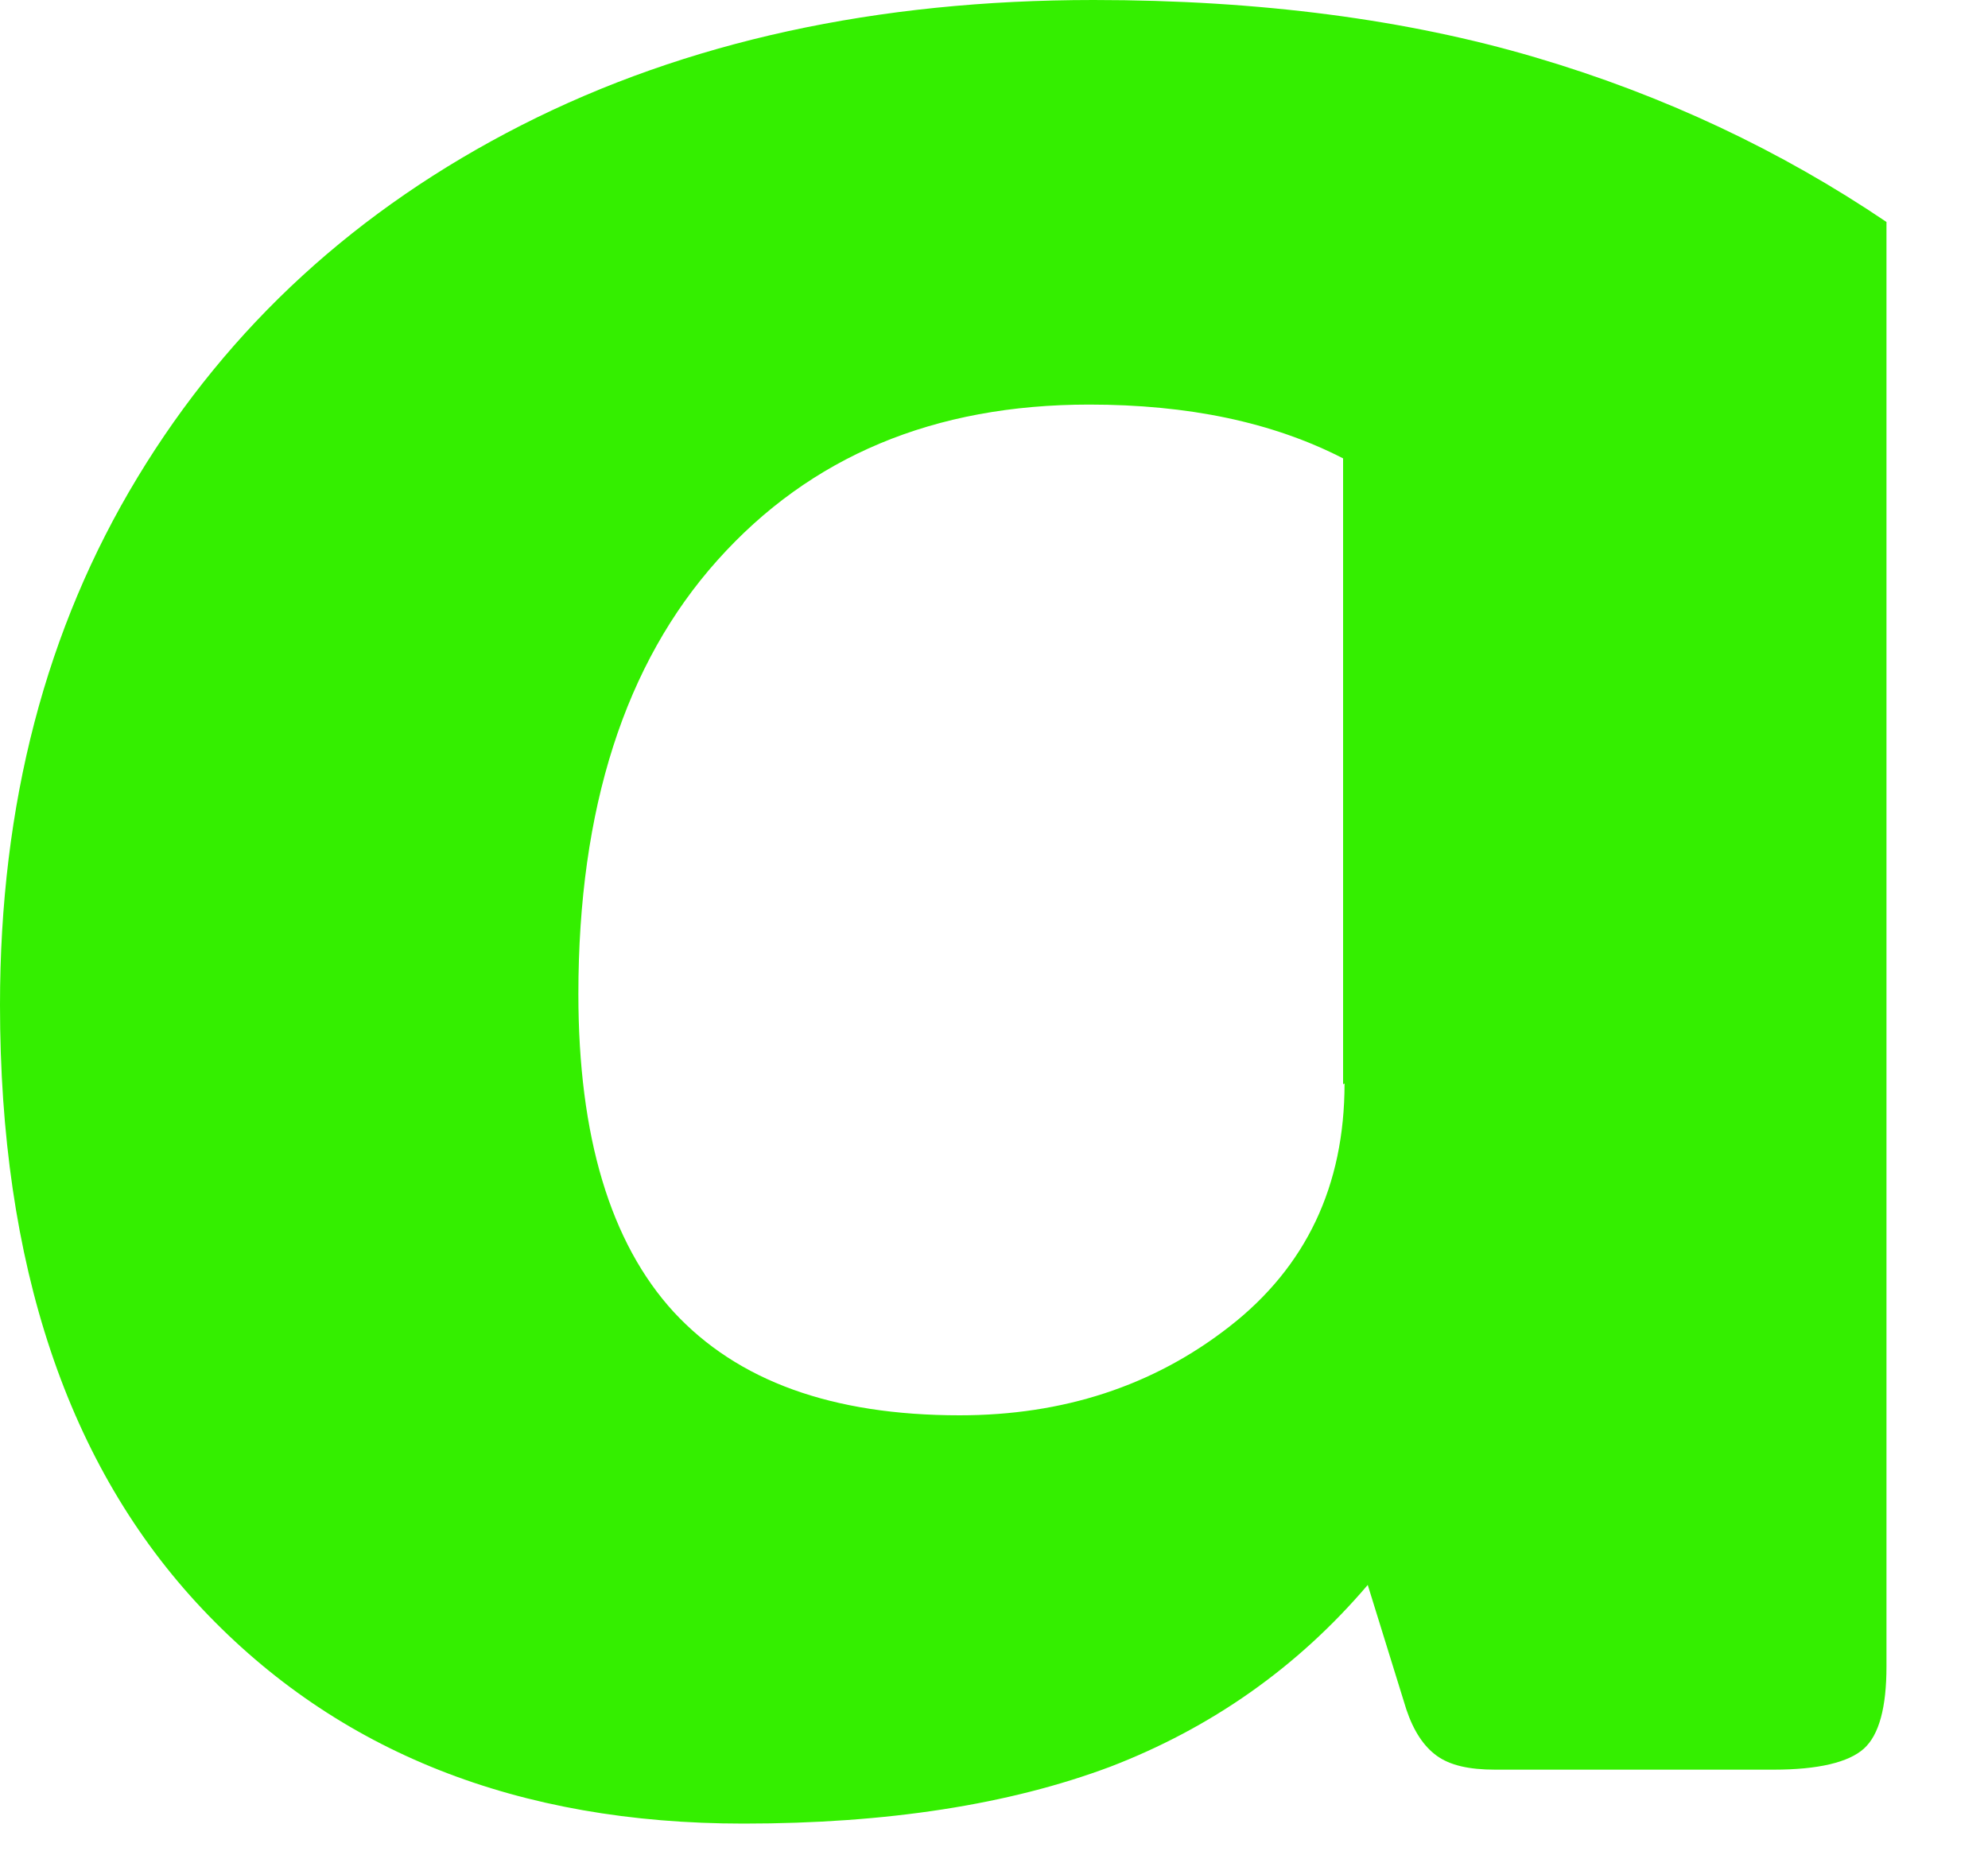<?xml version="1.0" encoding="utf-8"?>
<svg xmlns="http://www.w3.org/2000/svg" fill="none" height="100%" overflow="visible" preserveAspectRatio="none" style="display: block;" viewBox="0 0 15 14" width="100%">
<path d="M11.588 0.434C10.622 0.148 9.508 0 8.251 0C6.615 0 5.177 0.313 3.936 0.944C2.695 1.576 1.729 2.46 1.038 3.602C0.346 4.744 0 6.068 0 7.583C0 9.543 0.511 11.065 1.526 12.141C2.547 13.223 3.909 13.761 5.61 13.761C6.692 13.761 7.614 13.618 8.377 13.332C9.134 13.041 9.788 12.585 10.32 11.96L10.611 12.899C10.666 13.063 10.743 13.179 10.842 13.25C10.941 13.321 11.083 13.354 11.281 13.354H13.383C13.718 13.354 13.949 13.299 14.064 13.195C14.179 13.091 14.234 12.882 14.234 12.575V1.675C13.438 1.137 12.554 0.719 11.588 0.434ZM10.145 8.176C10.145 8.95 9.854 9.56 9.277 10.01C8.701 10.46 8.02 10.68 7.241 10.68C6.28 10.68 5.566 10.422 5.083 9.9C4.606 9.379 4.364 8.577 4.364 7.501C4.364 6.101 4.715 5.008 5.413 4.228C6.115 3.443 7.048 3.053 8.218 3.053C8.964 3.053 9.601 3.185 10.134 3.459V8.182L10.145 8.176Z" fill="#34EF00" id="Vector"/>
</svg>